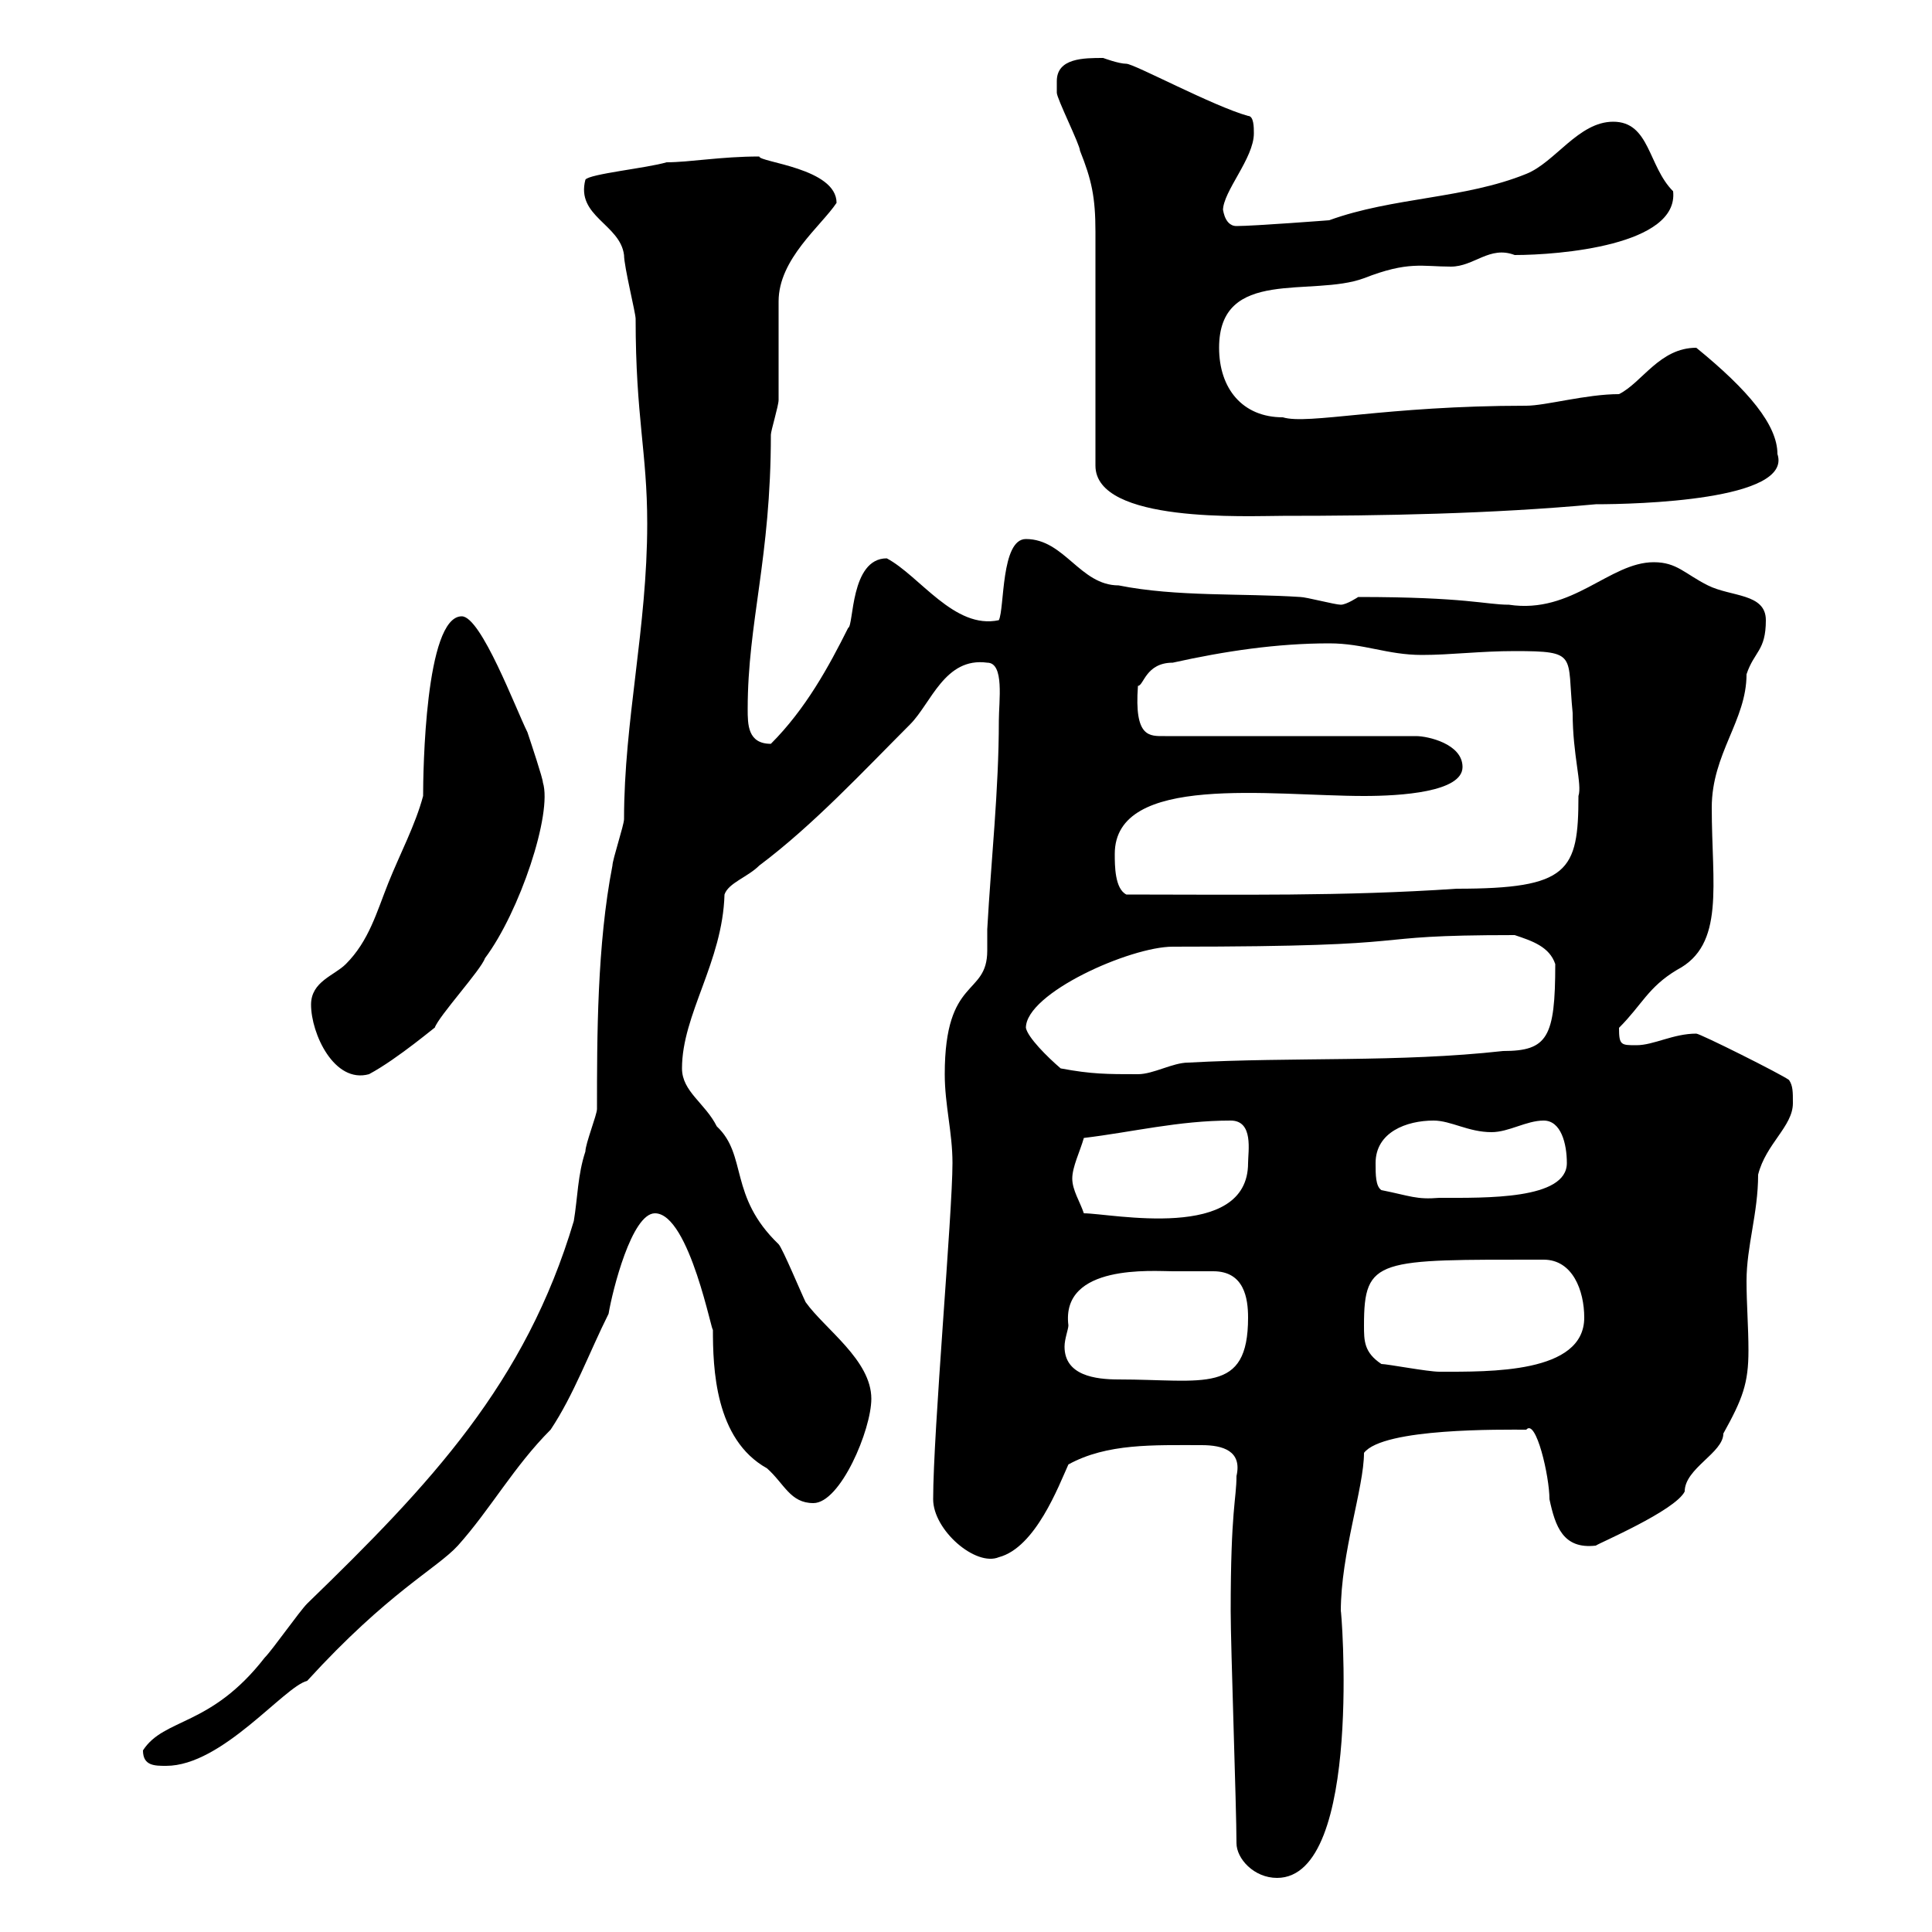 <svg xmlns="http://www.w3.org/2000/svg" xmlns:xlink="http://www.w3.org/1999/xlink" width="300" height="300"><path d="M192 286.20C192 288.60 194.70 291.60 198.30 291.60C211.80 291.60 208.20 248.70 208.20 250.20C208.20 241.20 211.80 231 211.80 225.60C214.80 221.70 233.40 222 237 222C238.50 220.20 240.60 229.20 240.60 232.80C241.50 237 242.70 240.60 247.80 240C248.10 239.70 260.10 234.60 261.60 231.60C261.60 228 267.60 225.60 267.60 222.60C270.60 217.20 271.50 214.80 271.50 209.70C271.50 206.10 271.20 202.50 271.20 198.90C271.20 193.50 273 188.40 273 182.40C274.20 177.60 278.40 174.90 278.40 171.30C278.40 169.50 278.40 168.60 277.80 167.70C276.60 166.80 264 160.50 263.40 160.50C259.80 160.50 256.80 162.30 254.10 162.30C251.70 162.30 251.40 162.30 251.40 159.60C255 156 255.90 153.30 260.40 150.60C267.90 146.70 265.80 137.40 265.80 125.40C265.80 117 271.20 111.90 271.20 104.70C272.40 101.10 274.20 101.10 274.20 96.30C274.20 92.10 268.80 92.70 265.20 90.90C261.60 89.10 260.40 87.30 256.80 87.30C249.90 87.30 244.20 95.40 234.30 93.90C230.70 93.90 227.70 92.70 210.90 92.70C210.90 92.70 209.10 93.90 208.20 93.90C207.30 93.90 202.80 92.70 201.90 92.70C192.90 92.10 182.70 92.70 173.70 90.90C167.70 90.90 165.30 83.70 159.30 83.70C155.40 83.70 156 94.50 155.10 96.30C148.20 97.80 142.80 89.40 137.70 86.70C132 86.70 132.60 97.20 131.70 97.50C128.70 103.50 125.10 110.10 119.70 115.50C116.10 115.50 116.10 112.50 116.10 110.10C116.10 96.60 119.70 86.70 119.70 67.50C119.70 66.90 120.90 63 120.90 62.10C120.90 59.40 120.90 49.50 120.90 46.80C120.90 40.20 127.50 35.10 129.90 31.50C129.90 26.10 117.90 25.20 117.90 24.30C111.90 24.30 107.10 25.20 103.50 25.20C100.50 26.10 91.50 27 90.90 27.90C89.40 33.60 96.30 34.80 96.90 39.60C96.90 41.40 98.70 48.60 98.70 49.50C98.70 64.80 100.50 70.20 100.50 81.30C100.50 97.50 96.90 111.90 96.90 127.20C96.90 128.10 95.10 133.50 95.10 134.40C92.70 146.70 92.70 161.10 92.70 172.20C92.70 173.10 90.90 177.60 90.90 178.80C89.70 182.40 89.70 186 89.10 189.60C81.60 214.80 66.90 230.40 47.70 249C46.50 250.20 42.30 256.20 41.10 257.40C32.70 268.20 25.50 266.70 22.20 271.80C22.20 274.20 24 274.20 25.80 274.20C34.50 274.20 44.10 261.90 47.70 261C60.30 247.20 67.80 243.60 71.10 240C76.20 234.30 79.80 227.70 85.50 222C89.10 216.60 91.50 210 94.50 204C95.10 200.40 98.10 188.40 101.70 188.40C107.10 188.40 110.70 207.90 110.70 206.40C110.70 212.40 111 223.50 119.10 228C121.80 230.40 122.70 233.40 126.30 233.40C130.50 233.40 135.30 222 135.30 217.20C135.30 211.20 128.10 206.40 125.10 202.20C124.50 201 121.50 193.80 120.90 193.20C113.10 185.70 116.10 179.40 111.30 174.90C109.50 171.30 105.90 169.50 105.90 165.90C105.90 157.50 112.20 149.40 112.50 138.90C113.10 137.10 116.10 136.20 117.90 134.40C126.30 128.10 134.10 119.70 141.30 112.50C144.60 109.20 146.70 102 153.30 102.90C156 102.90 155.10 108.90 155.10 111.90C155.10 122.70 153.90 133.50 153.30 144.30C153.30 144.90 153.30 146.40 153.30 147.60C153.30 154.80 146.70 151.50 146.70 166.80C146.70 171.60 147.90 175.80 147.90 180.60C147.90 188.40 144.90 222.30 144.90 232.80C144.90 237.60 151.50 243.30 155.10 241.80C160.80 240.30 164.40 230.70 165.90 227.40C171.90 224.10 179.10 224.40 186.60 224.40C189.90 224.40 192.90 225.30 192 229.20C192 232.80 191.10 234.30 191.10 250.20C191.10 255.60 192 280.80 192 286.20ZM165.90 205.80C164.70 196.20 179.10 197.40 182.10 197.40C183 197.40 186 197.40 188.40 197.40C193.20 197.40 193.80 201.60 193.80 204.60C193.80 216.60 186.90 214.20 173.70 214.20C170.10 214.20 165.30 213.60 165.30 209.10C165.30 207.90 165.90 206.40 165.90 205.80ZM214.50 211.80C211.80 210 211.80 208.20 211.80 205.80C211.80 195.30 213.90 195.60 239.70 195.60C244.20 195.60 246 200.40 246 204.60C246 213.30 231.30 213 223.50 213C221.70 213 215.40 211.80 214.50 211.80ZM166.50 183C166.50 181.20 167.70 178.80 168.30 176.70C175.80 175.80 183 174 191.10 174C194.70 174 193.80 178.80 193.80 180.60C193.80 192.90 172.50 188.40 168.30 188.40C167.70 186.60 166.50 184.80 166.50 183ZM214.50 184.80C213.60 184.20 213.60 182.40 213.60 180.60C213.60 175.80 218.40 174 222.60 174C225.30 174 228 175.80 231.60 175.80C234.30 175.80 237 174 239.70 174C242.40 174 243.30 177.60 243.30 180.60C243.30 186.30 230.70 186 223.50 186C219.90 186.30 219 185.70 214.50 184.80ZM48.30 156C48.30 160.50 51.90 168.30 57.30 166.80C61.80 164.40 68.10 159 67.50 159.60C68.10 157.80 74.70 150.60 75.30 148.80C80.70 141.60 85.80 126.30 84.30 121.50C84.30 120.90 82.50 115.50 81.90 113.70C80.10 110.10 74.70 95.70 71.70 95.70C66 95.70 65.70 120 65.70 123.60C64.50 128.10 62.10 132.60 60.30 137.10C58.50 141.60 57.30 146.10 53.70 149.70C51.90 151.50 48.30 152.40 48.30 156ZM164.70 165.90C162.60 164.10 159.60 161.10 159.30 159.60C159.30 154.20 175.50 147 182.10 147C224.10 147 209.40 145.20 235.20 145.20C237.90 146.10 240.60 147 241.50 149.70C241.50 161.10 240.30 163.20 233.40 163.20C217.20 165 201 164.10 184.50 165C182.10 165 179.10 166.80 176.70 166.80C171.90 166.80 169.50 166.80 164.70 165.90ZM173.10 132.60C173.10 120 197.40 123.60 211.80 123.60C217.50 123.60 227.10 123 227.10 119.10C227.10 115.50 221.70 114.30 219.90 114.30L180.90 114.30C178.50 114.30 176.10 114.60 176.70 106.50C177.60 106.50 177.90 102.90 182.10 102.90C190.20 101.10 198.30 99.90 206.40 99.90C211.80 99.90 215.40 101.70 220.80 101.70C225.30 101.70 229.80 101.10 235.20 101.10C245.10 101.10 243.30 101.70 244.20 110.70C244.20 117.30 245.70 121.80 245.10 123.60C245.10 135.30 243.60 138 226.20 138C208.50 139.20 192 138.90 174.90 138.90C173.10 138 173.10 134.40 173.10 132.60ZM164.10 12.60C164.10 13.50 164.10 14.40 164.10 14.40C164.10 15.30 167.70 22.50 167.70 23.40C169.50 27.90 170.10 30.60 170.10 36L170.10 72.30C170.10 81.30 193.80 80.10 199.20 80.10C214.50 80.10 231.60 79.80 247.80 78.30C254.10 78.30 278.40 77.70 276 70.50C276 66 271.50 60.60 263.40 54C257.70 54 255 59.40 251.40 61.20C246.30 61.20 240 63 237 63C215.10 63 203.10 66 199.20 64.80C192.90 64.80 189.30 60.30 189.30 54C189.30 41.40 203.70 46.20 211.80 43.20C218.70 40.50 220.80 41.40 225.30 41.40C228.90 41.40 231.30 38.10 235.20 39.60C242.10 39.60 260.70 38.10 259.80 29.70C255.90 25.80 256.20 18.90 250.50 18.90C245.10 18.90 241.50 25.20 237 27C227.40 30.90 216.30 30.60 206.40 34.20C206.40 34.20 194.70 35.10 192 35.10C189.90 35.10 189.90 31.80 189.90 32.70C189.90 29.70 194.70 24.60 194.70 20.70C194.70 19.80 194.70 18 193.80 18C188.40 16.50 176.10 9.90 174.90 9.90C173.70 9.90 171.30 9 171.30 9C168.30 9 164.10 9 164.10 12.60Z"/></svg>